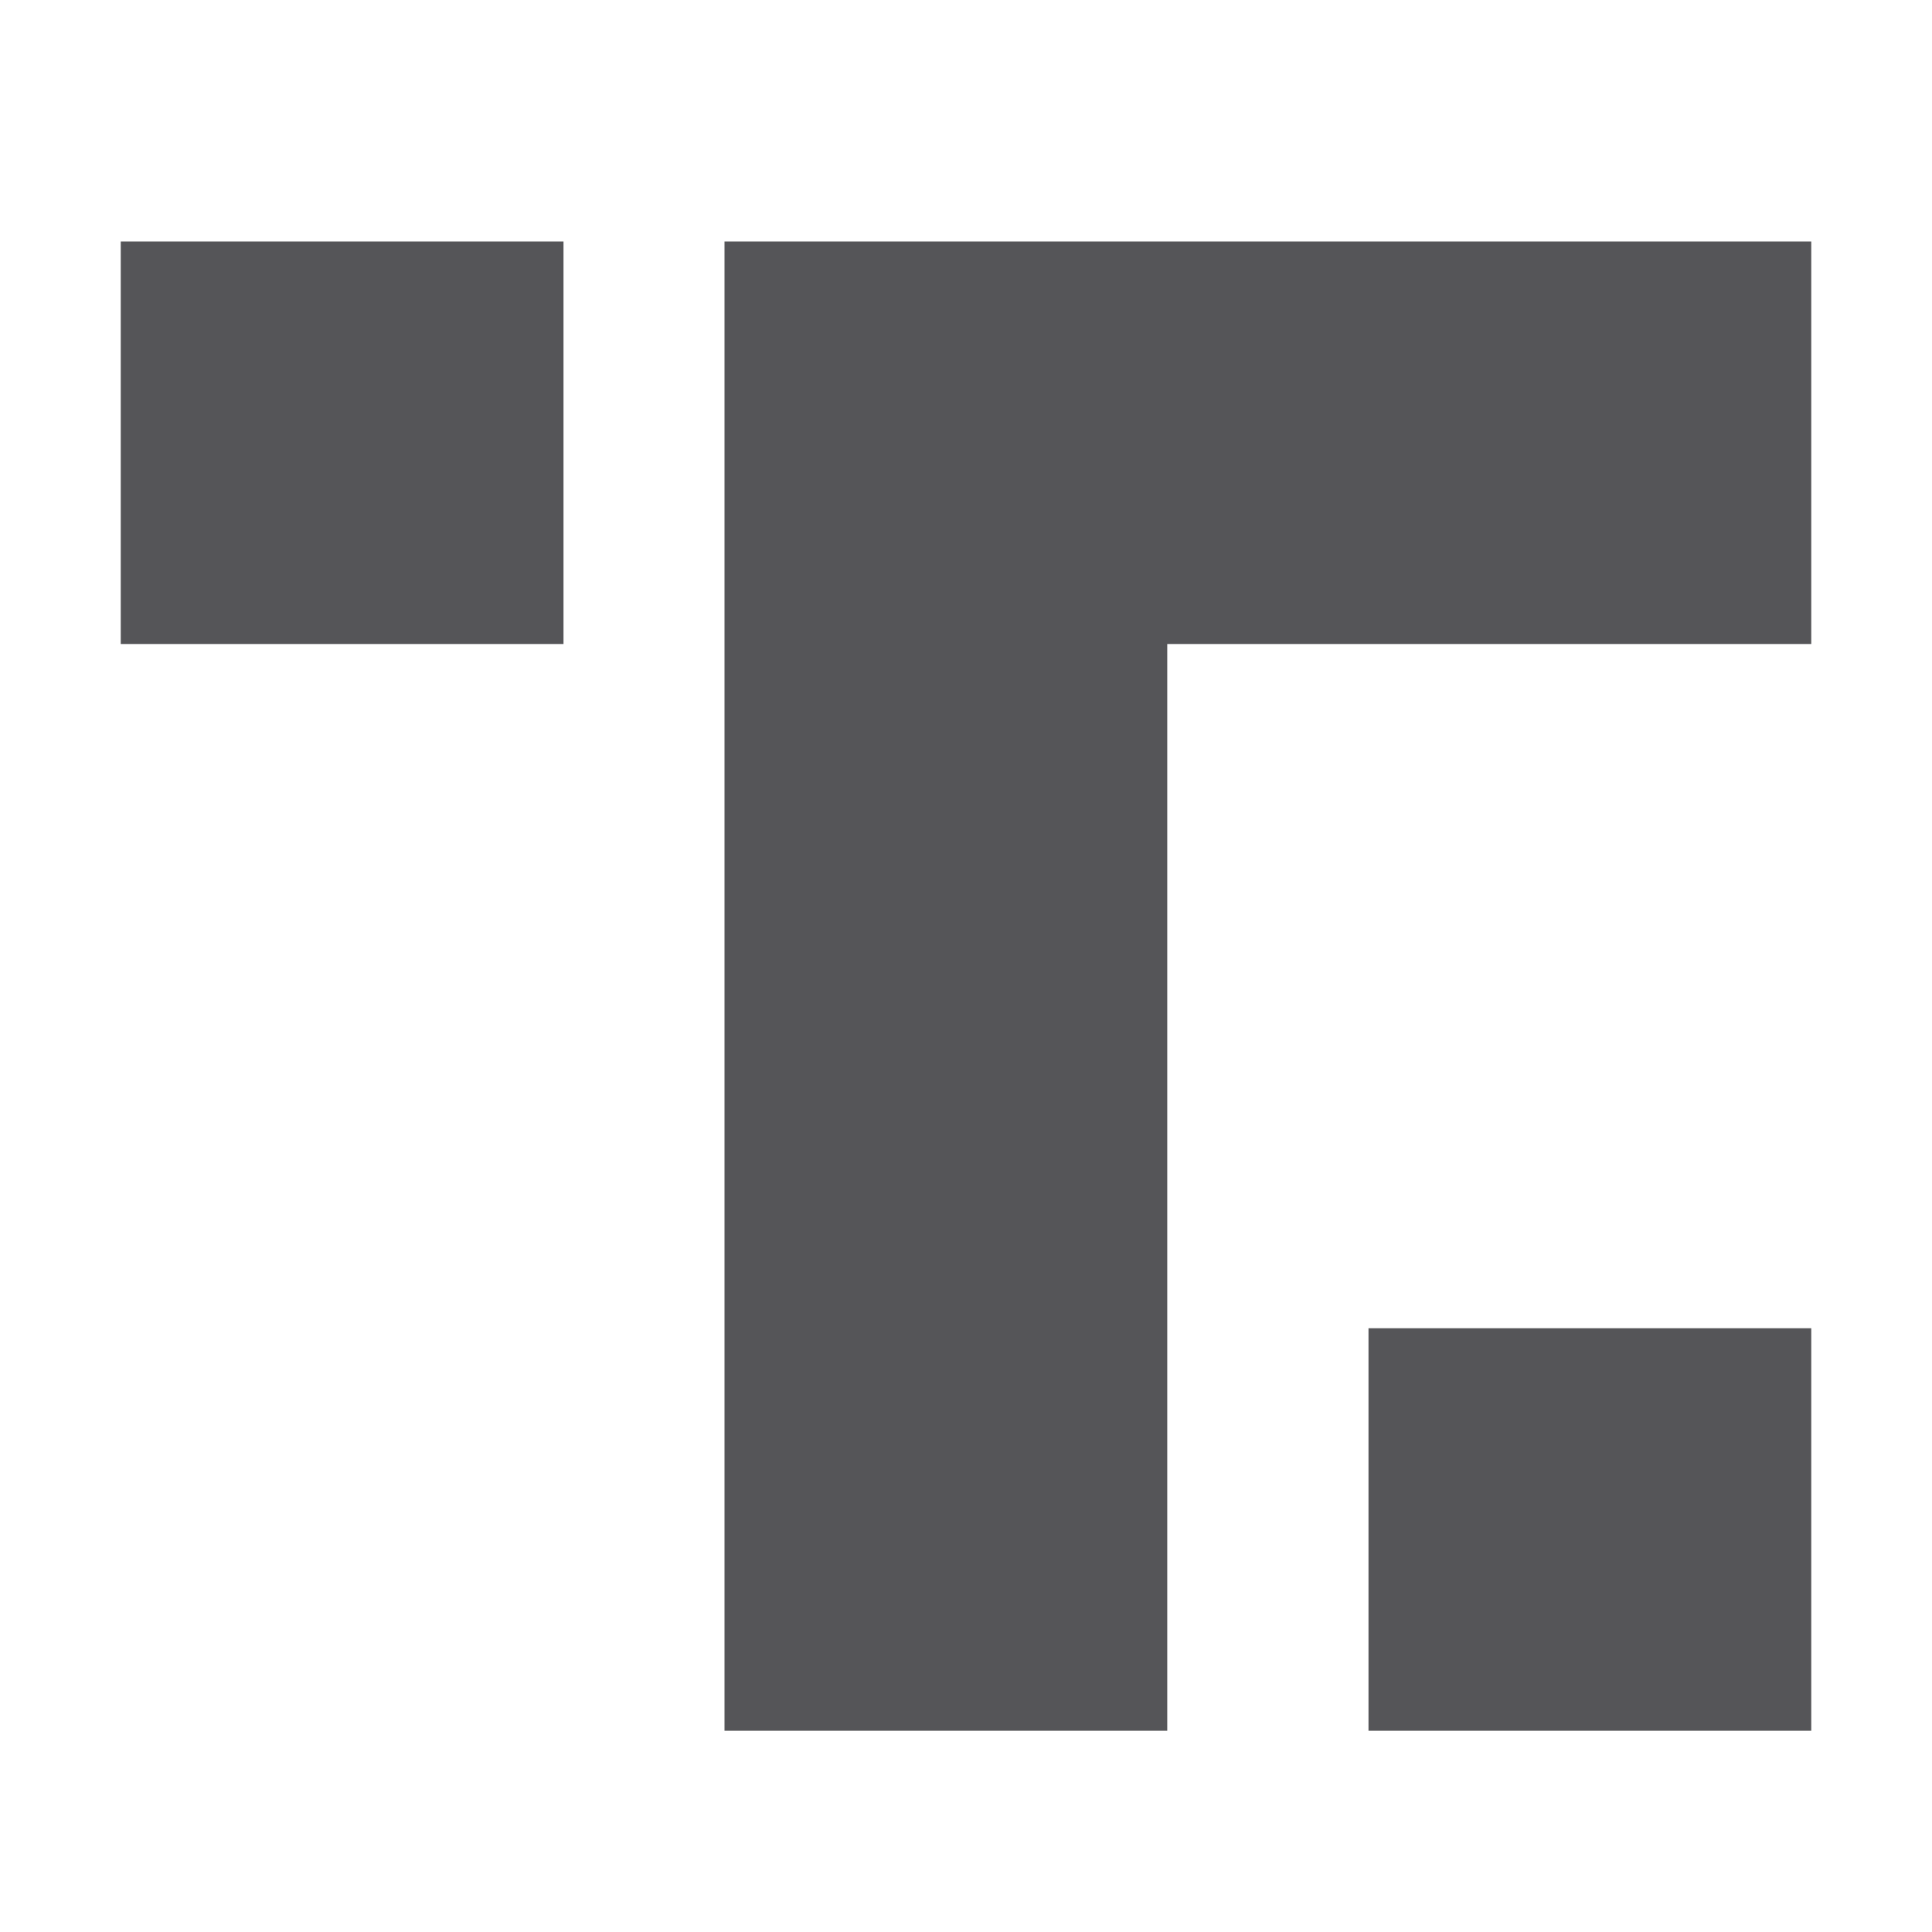<?xml version="1.0" encoding="UTF-8"?> <svg xmlns="http://www.w3.org/2000/svg" xmlns:xlink="http://www.w3.org/1999/xlink" version="1.1" id="Layer_1" x="0px" y="0px" viewBox="0 0 48 48" xml:space="preserve"> <rect x="3" y="6" style="fill-rule:evenodd;clip-rule:evenodd;fill:#555558;" width="11" height="10"></rect> <rect x="34" y="33" style="fill-rule:evenodd;clip-rule:evenodd;fill:#555558;" width="11" height="10"></rect> <polygon style="fill-rule:evenodd;clip-rule:evenodd;fill:#555558;" points="18,6 18,43 29,43 29,16 45,16 45,6 "></polygon> </svg> 